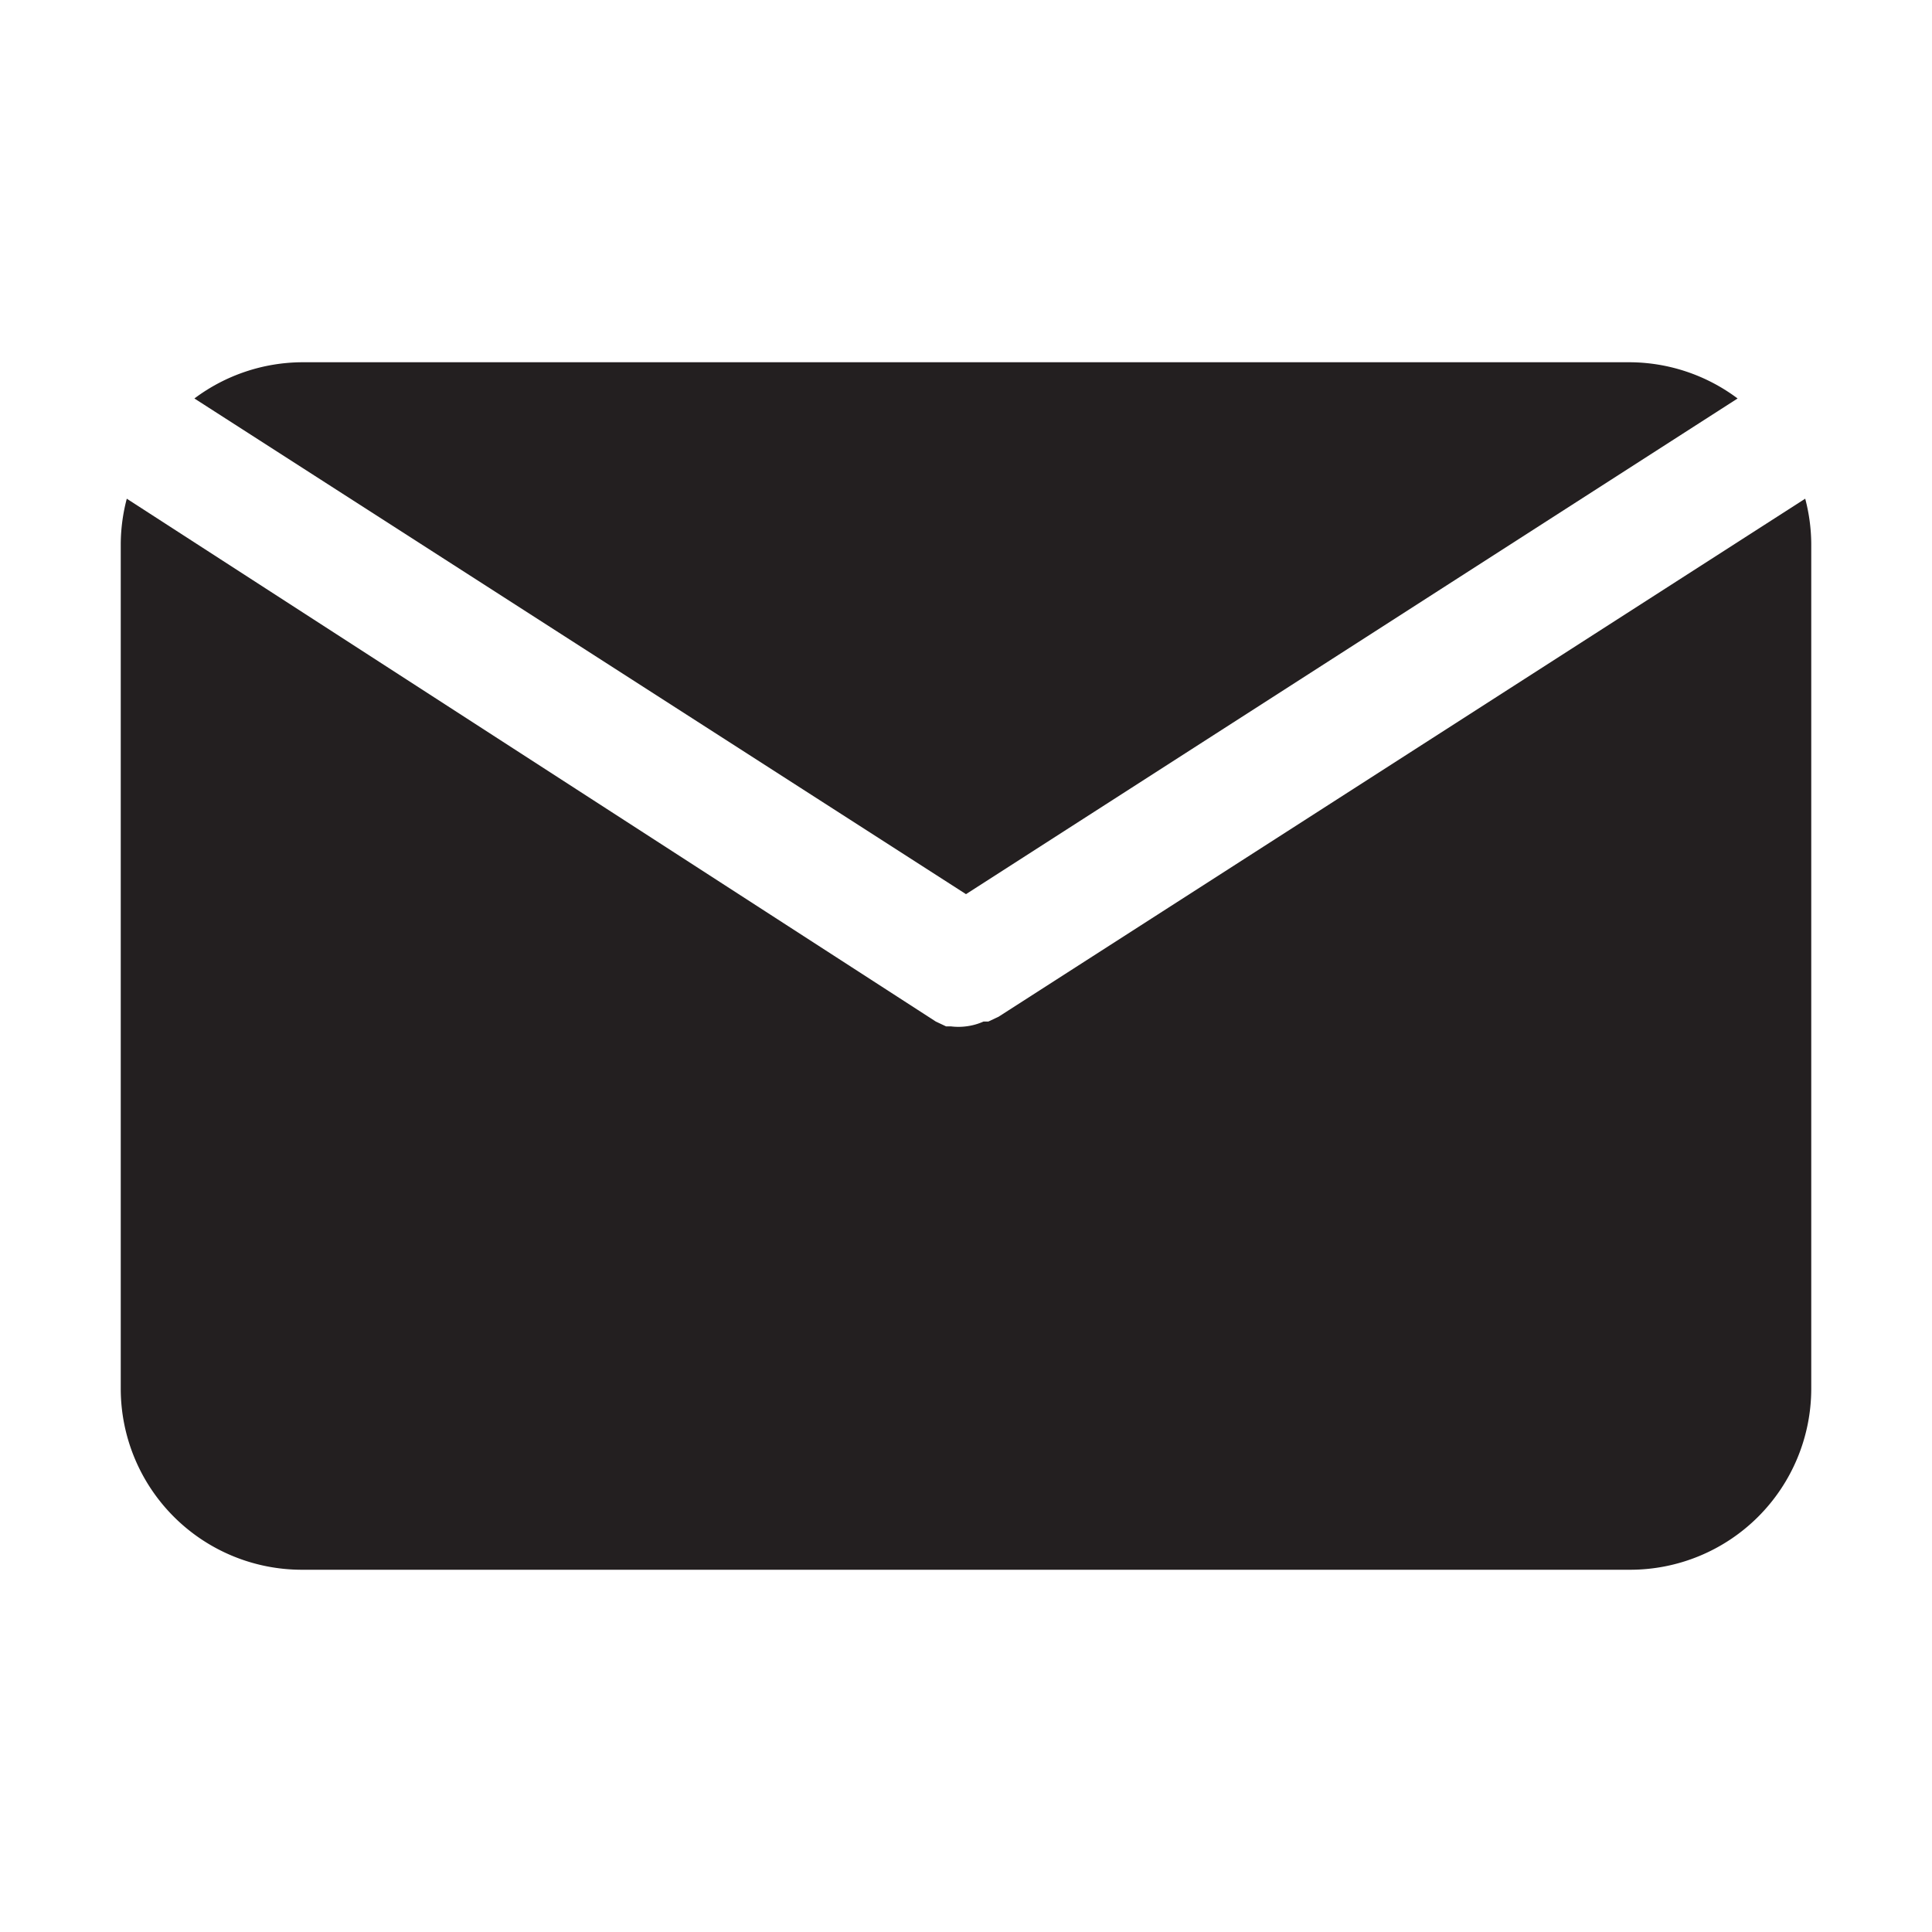 <svg xmlns="http://www.w3.org/2000/svg" viewBox="0 0 32 32"><path fill="#231f20" d="M16 14.81 28.78 6.6A3 3 0 0 0 27 6H5a3 3 0 0 0-1.78.6Z"/><path fill="#231f20" d="m16.54 16.84-.17.08h-.08A1 1 0 0 1 16 17a1 1 0 0 1-.25 0h-.08l-.17-.08L2.1 8.26A3 3 0 0 0 2 9v14a3 3 0 0 0 3 3h22a3 3 0 0 0 3-3V9a3 3 0 0 0-.1-.74Z"/></svg>